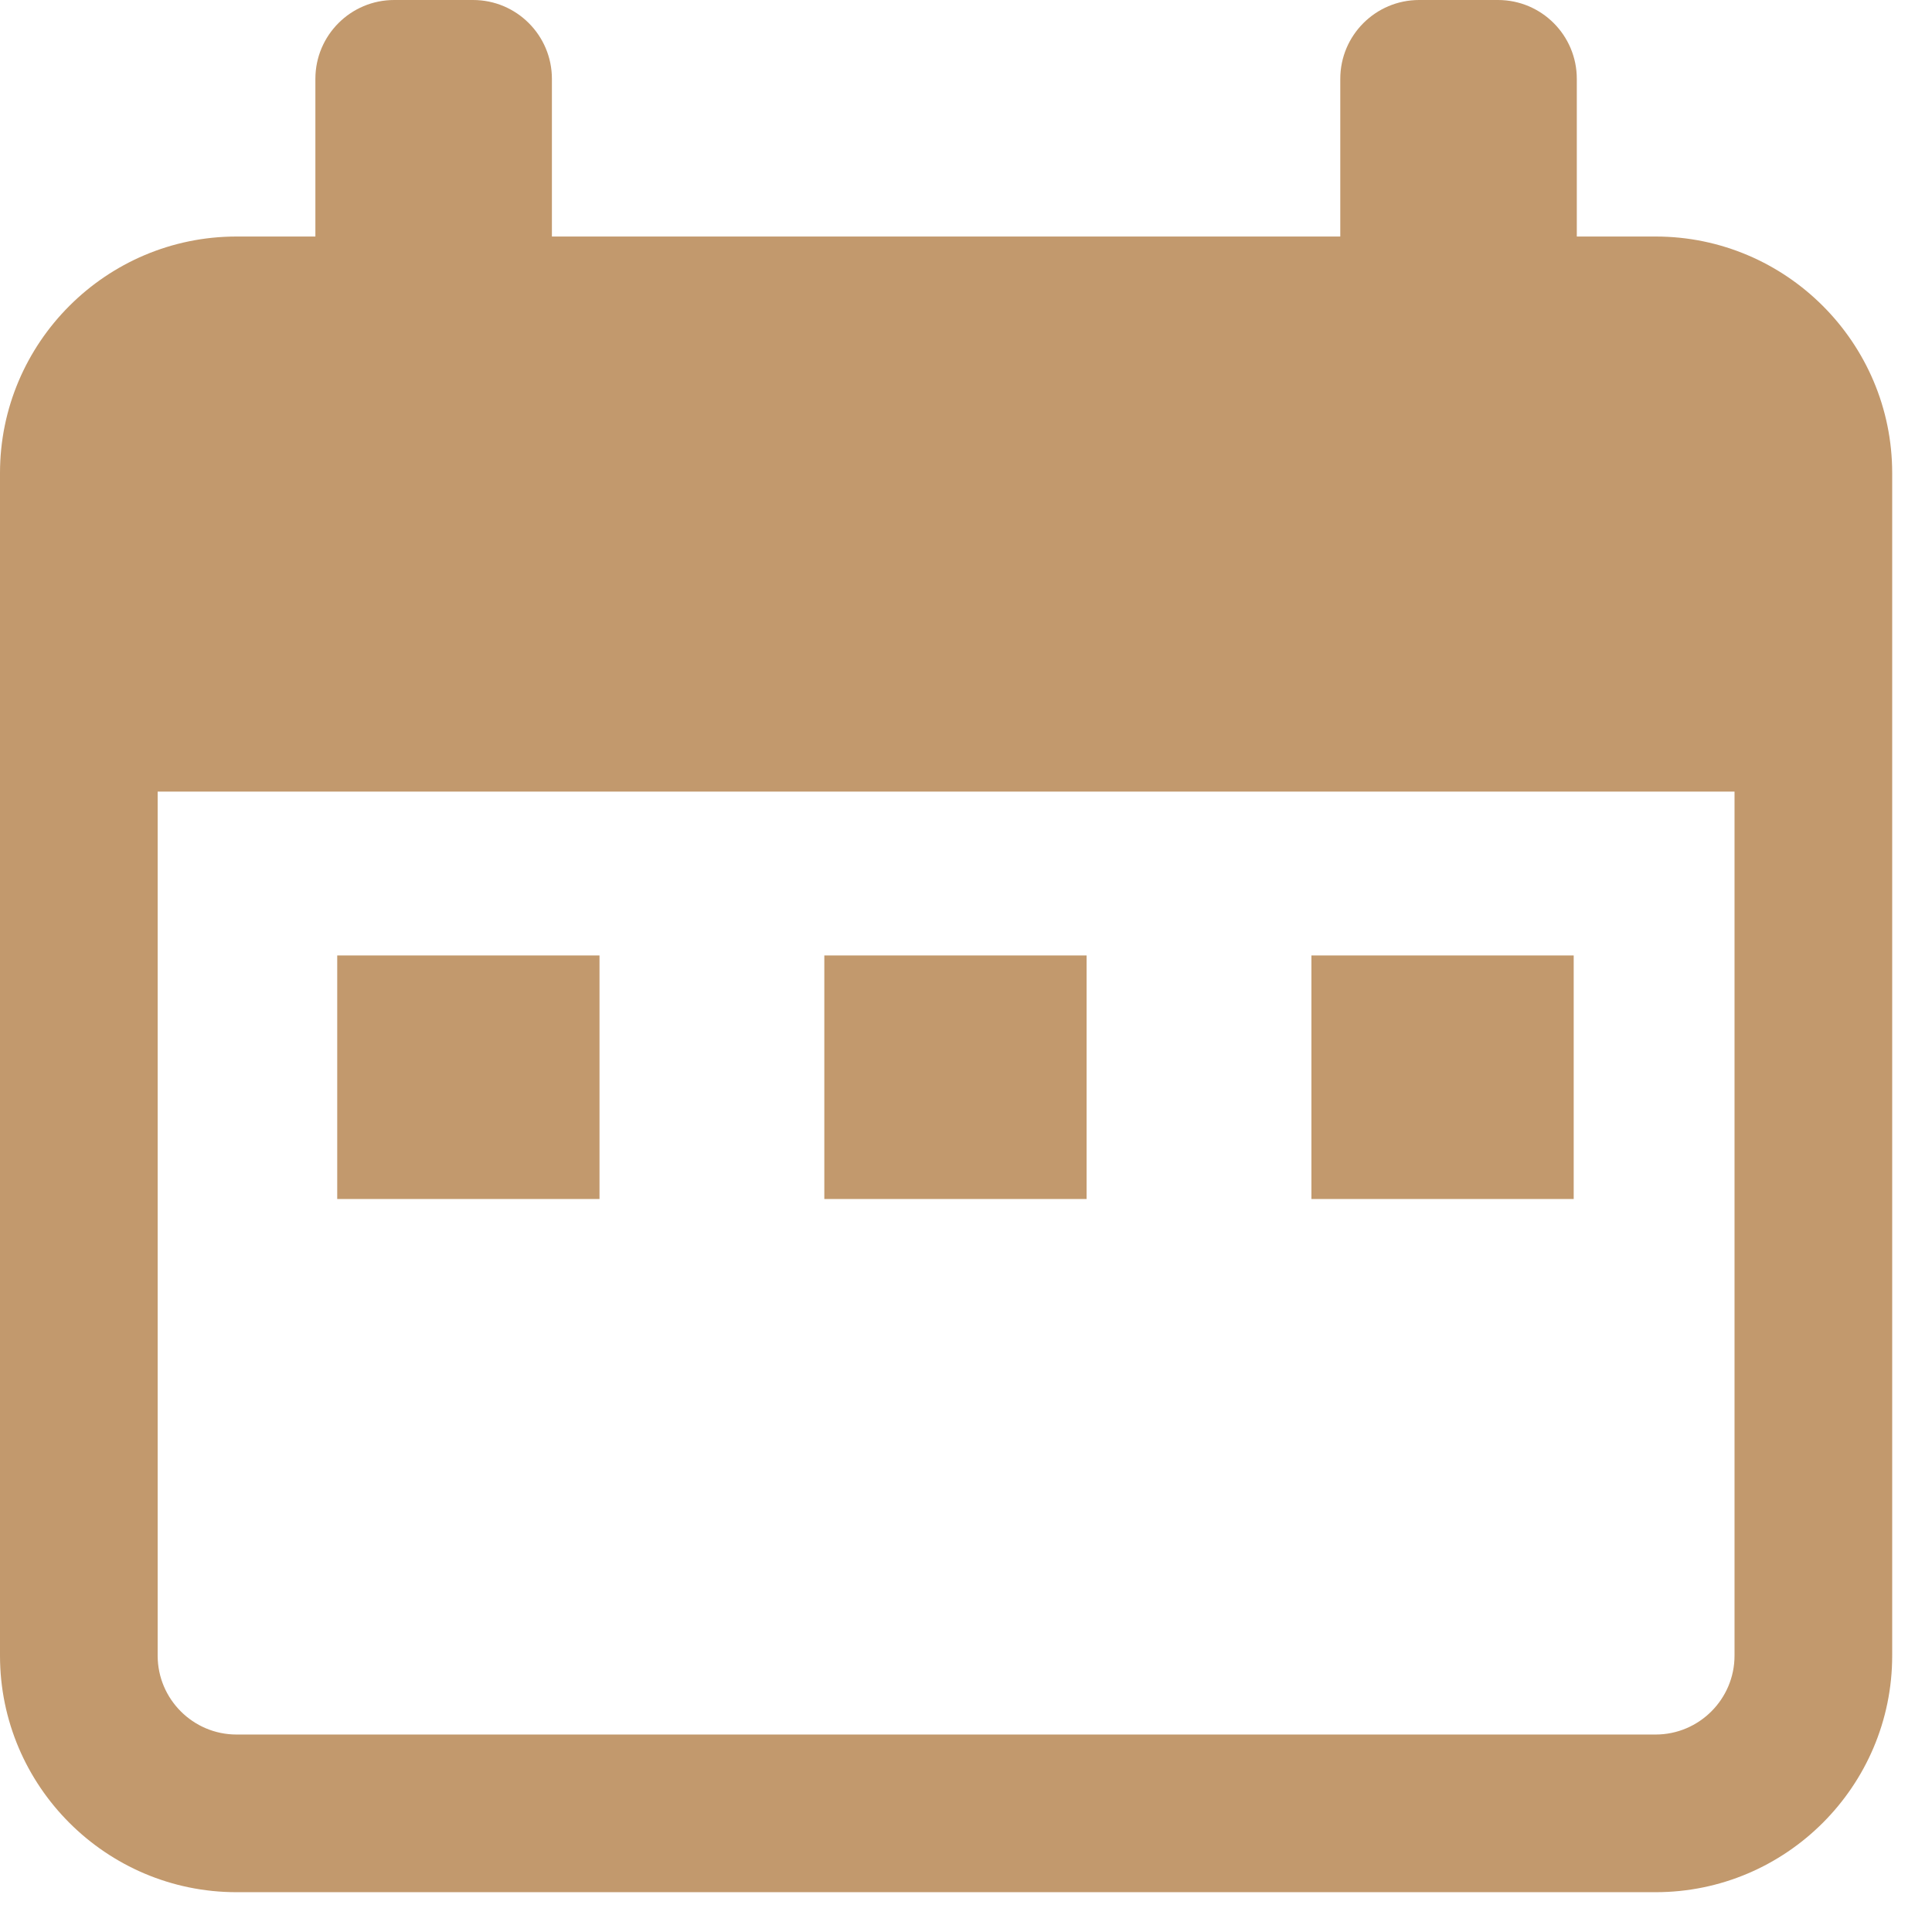 <svg width="33" height="33" viewBox="0 0 33 33" fill="none" xmlns="http://www.w3.org/2000/svg">
<g id="Calendar">
<path id="Vector" d="M28.28 4.04H26.933V1.347C26.933 0.603 26.33 0 25.587 0H24.24C23.497 0 22.893 0.603 22.893 1.347V4.04H9.427V1.347C9.427 0.603 8.823 0 8.08 0H6.733C5.99 0 5.387 0.603 5.387 1.347V4.04H4.04C1.813 4.04 0 5.853 0 8.08V28.28C0 30.507 1.813 32.32 4.04 32.32H28.28C30.507 32.32 32.32 30.507 32.32 28.28V8.08C32.32 5.853 30.507 4.04 28.28 4.04ZM29.627 28.28C29.627 29.022 29.022 29.627 28.28 29.627H4.04C3.298 29.627 2.693 29.022 2.693 28.28V13.521H29.627V28.28Z" fill="#C2996D"/>
<path id="Union" fill-rule="evenodd" clip-rule="evenodd" d="M10.24 16.32L10.24 20.48H5.76V16.32H10.24ZM18.56 16.32V20.48H14.08V16.32H18.56ZM26.88 20.48V16.32H22.4V20.48H26.88Z" fill="#C2996D"/>
</g>
</svg>
